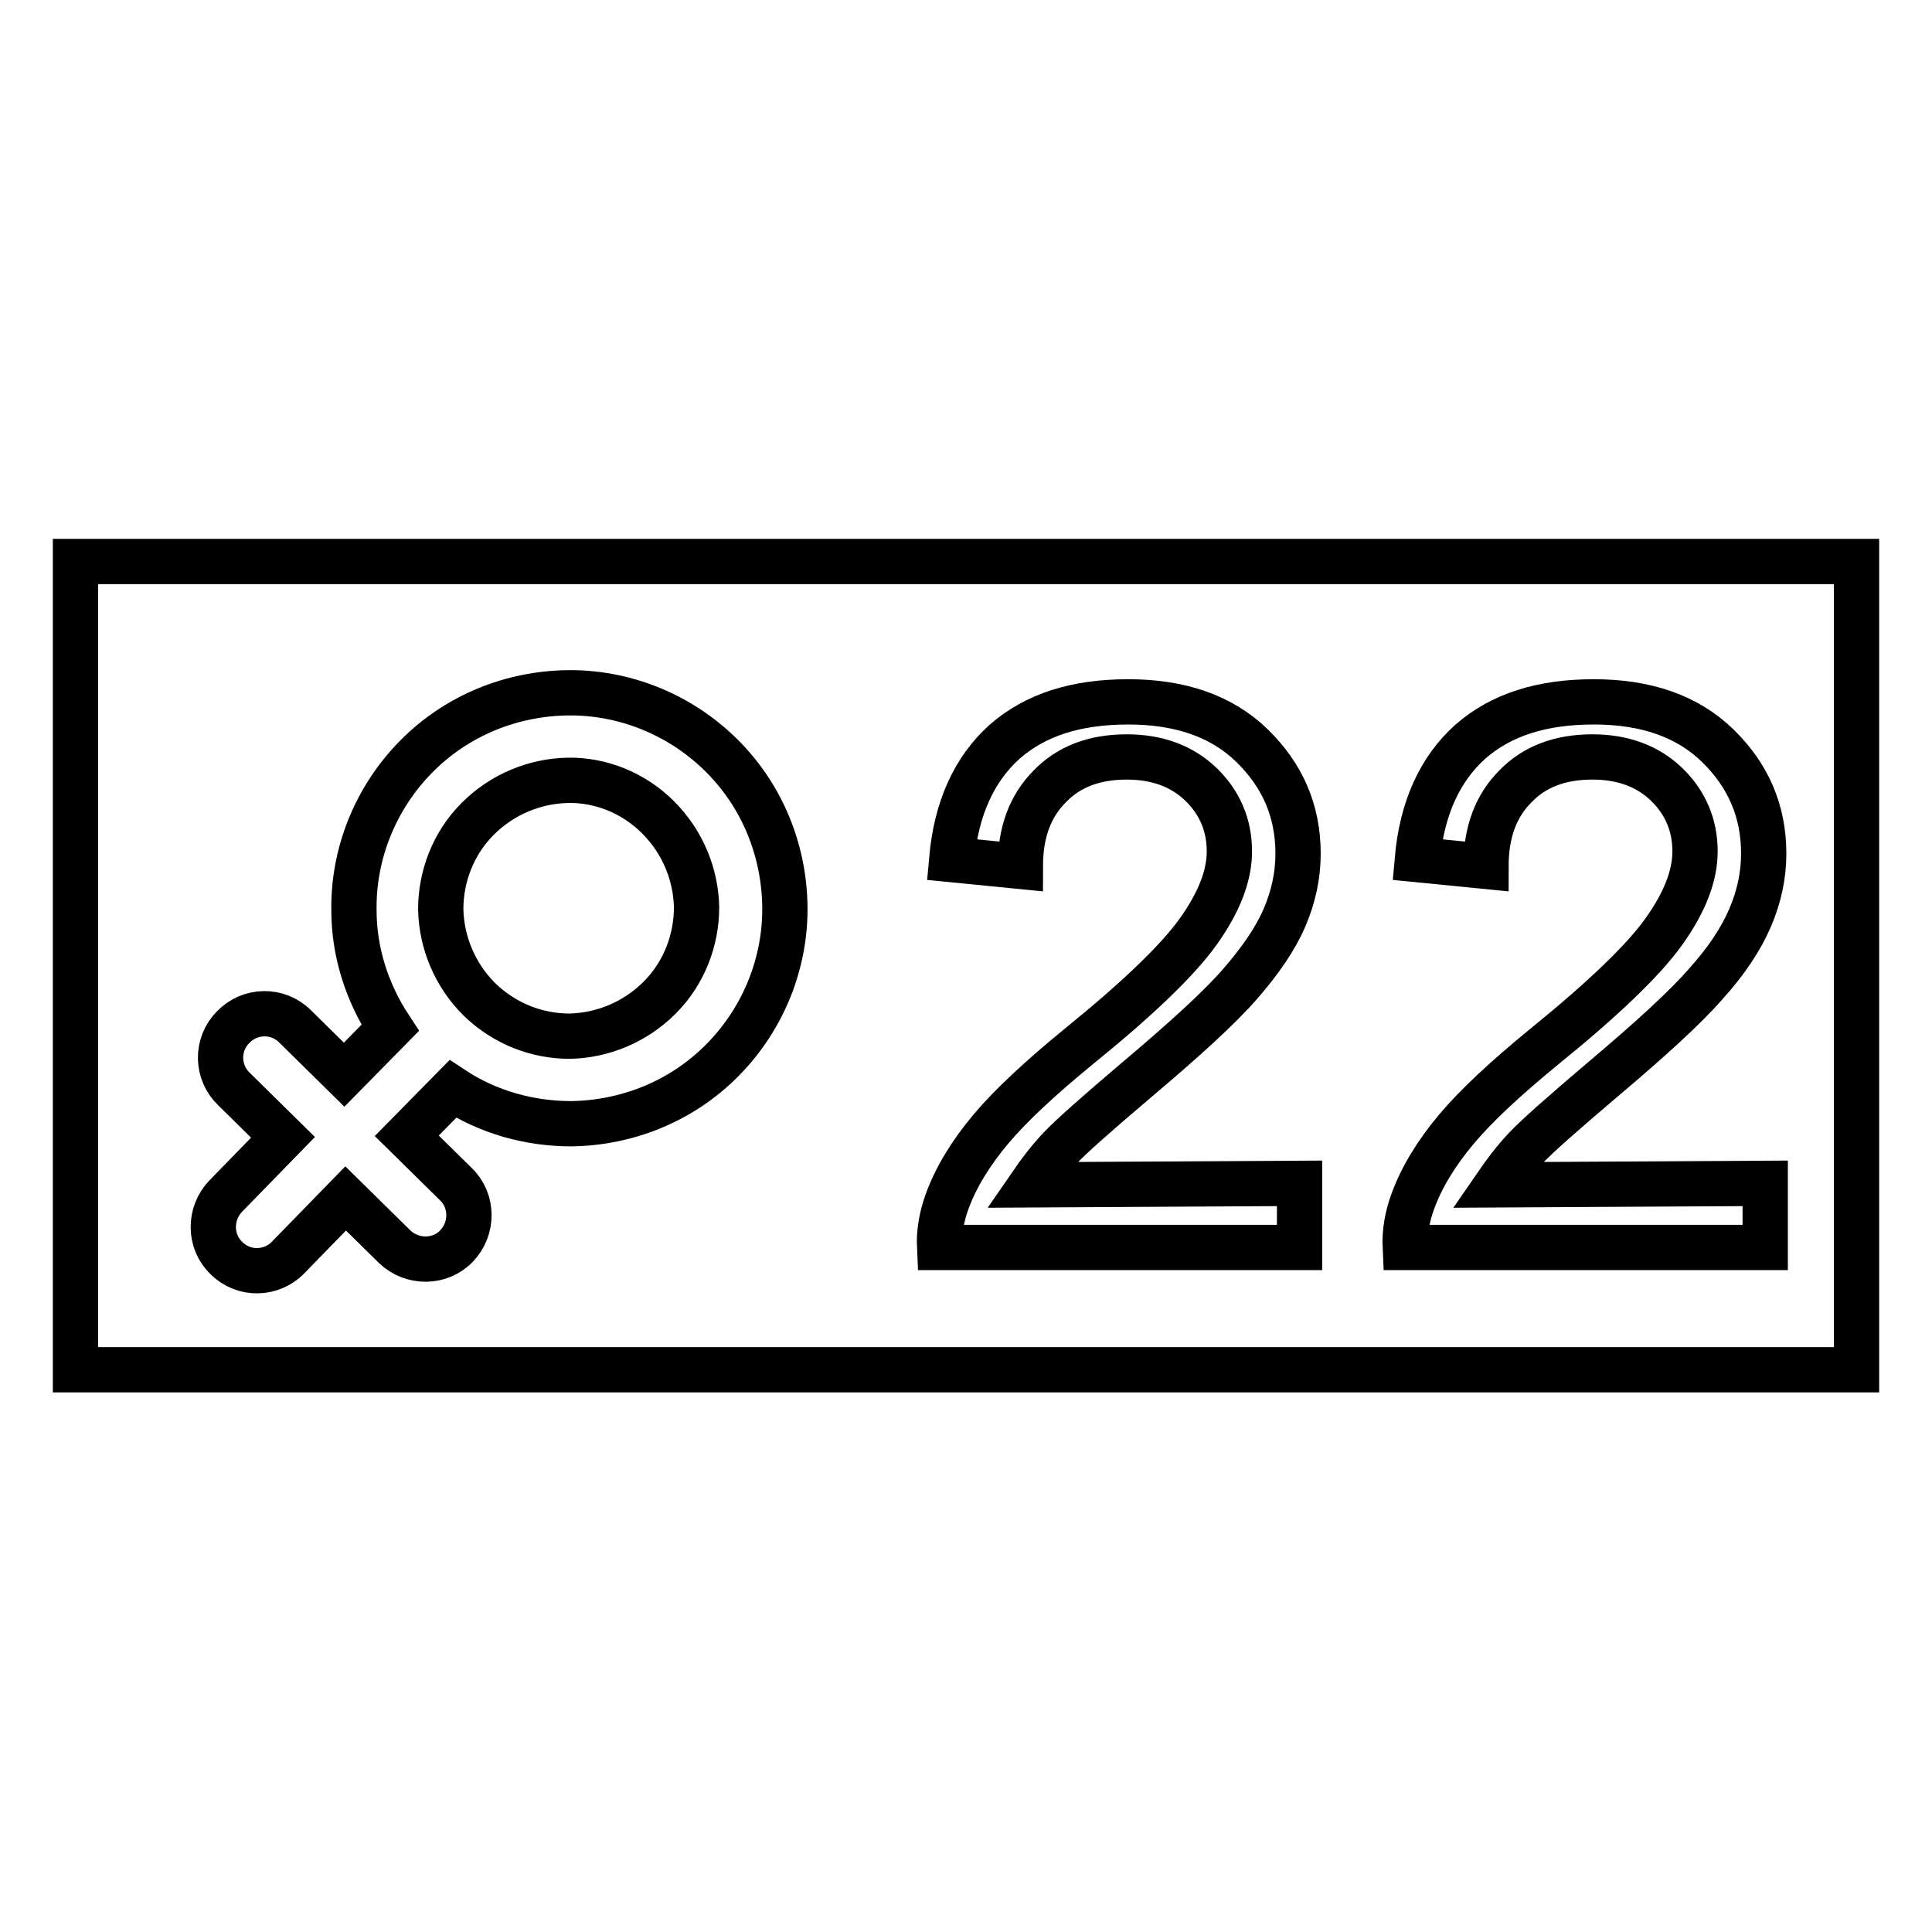 <?xml version="1.0" encoding="utf-8"?>
<!-- Svg Vector Icons : http://www.onlinewebfonts.com/icon -->
<!DOCTYPE svg PUBLIC "-//W3C//DTD SVG 1.1//EN" "http://www.w3.org/Graphics/SVG/1.1/DTD/svg11.dtd">
<svg version="1.1" xmlns="http://www.w3.org/2000/svg" xmlns:xlink="http://www.w3.org/1999/xlink" x="0px" y="0px" viewBox="0 0 256 256" enable-background="new 0 0 256 256" xml:space="preserve">
<g><g><path stroke-width="6" fill-opacity="0" stroke="#000000"  d="M10,74.4h236v107.1H10V74.4L10,74.4z"/><path stroke-width="6" fill-opacity="0" stroke="#000000"  d="M63.5,132.4c-3.3-3.3-5-7.6-5.1-11.9c0-4.3,1.6-8.7,4.9-12c3.3-3.3,7.6-5,11.9-5.1s8.7,1.6,12,4.9c3.3,3.3,5,7.6,5.1,11.9c0,4.3-1.6,8.7-4.9,12c-3.3,3.3-7.6,5-11.9,5.1C71.2,137.3,66.9,135.7,63.5,132.4L63.5,132.4L63.5,132.4z M75.7,148.9c7.3-0.1,14.6-2.9,20.1-8.5c5.5-5.6,8.3-13,8.2-20.3c-0.1-7.3-2.9-14.6-8.5-20.1c-5.6-5.5-13-8.3-20.3-8.2c-7.3,0.1-14.6,2.9-20.1,8.5c-5.5,5.6-8.3,13-8.2,20.3c0,5.5,1.7,10.9,4.8,15.6l-6.1,6.2l-6.5-6.4c-2.3-2.3-6-2.2-8.2,0.1c-2.3,2.3-2.2,6,0.1,8.2l6.5,6.4l-7.6,7.8c-2.2,2.3-2.2,6,0.1,8.2c2.3,2.3,6,2.2,8.2-0.1l7.6-7.8l6.5,6.4c2.3,2.2,6,2.2,8.2-0.1c2.2-2.3,2.2-6-0.1-8.2l-6.5-6.4l6.1-6.2C64.7,147.4,70.2,148.9,75.7,148.9L75.7,148.9L75.7,148.9z"/><path stroke-width="6" fill-opacity="0" stroke="#000000"  d="M172.2,156.8v8.5h-47.7c-0.1-2.1,0.3-4.2,1-6.1c1.2-3.3,3.2-6.5,5.8-9.6c2.7-3.2,6.6-6.8,11.6-10.9c7.9-6.4,13.2-11.5,15.9-15.3c2.7-3.8,4.1-7.3,4.1-10.6c0-3.5-1.3-6.5-3.8-8.9c-2.5-2.4-5.8-3.6-9.8-3.6c-4.3,0-7.7,1.3-10.2,3.9c-2.6,2.6-3.9,6.1-3.9,10.6l-9.1-0.9c0.6-6.8,3-12,7-15.6c4.1-3.6,9.5-5.3,16.4-5.3c6.9,0,12.4,1.9,16.4,5.8c4,3.9,6.1,8.6,6.1,14.3c0,2.9-0.6,5.7-1.8,8.5c-1.2,2.8-3.2,5.7-5.9,8.8c-2.7,3.1-7.3,7.3-13.7,12.7c-5.3,4.5-8.7,7.5-10.2,9.1c-1.5,1.6-2.7,3.2-3.8,4.8L172.2,156.8L172.2,156.8z"/><path stroke-width="6" fill-opacity="0" stroke="#000000"  d="M233.9,156.8v8.5h-47.7c-0.1-2.1,0.3-4.2,1-6.1c1.2-3.3,3.2-6.5,5.8-9.6c2.7-3.2,6.6-6.8,11.6-10.9c7.9-6.4,13.2-11.5,15.9-15.3c2.7-3.8,4.1-7.3,4.1-10.6c0-3.5-1.3-6.5-3.8-8.9c-2.5-2.4-5.8-3.6-9.8-3.6c-4.3,0-7.7,1.3-10.2,3.9c-2.6,2.6-3.9,6.1-3.9,10.6l-9.1-0.9c0.6-6.8,3-12,7-15.6c4.1-3.6,9.5-5.3,16.4-5.3c6.9,0,12.4,1.9,16.4,5.8c4,3.9,6.1,8.6,6.1,14.3c0,2.9-0.6,5.7-1.8,8.5c-1.2,2.8-3.1,5.7-5.9,8.8c-2.7,3.1-7.3,7.3-13.7,12.7c-5.3,4.5-8.7,7.5-10.2,9.1c-1.5,1.6-2.7,3.2-3.8,4.8L233.9,156.8L233.9,156.8z"/></g></g>
</svg>